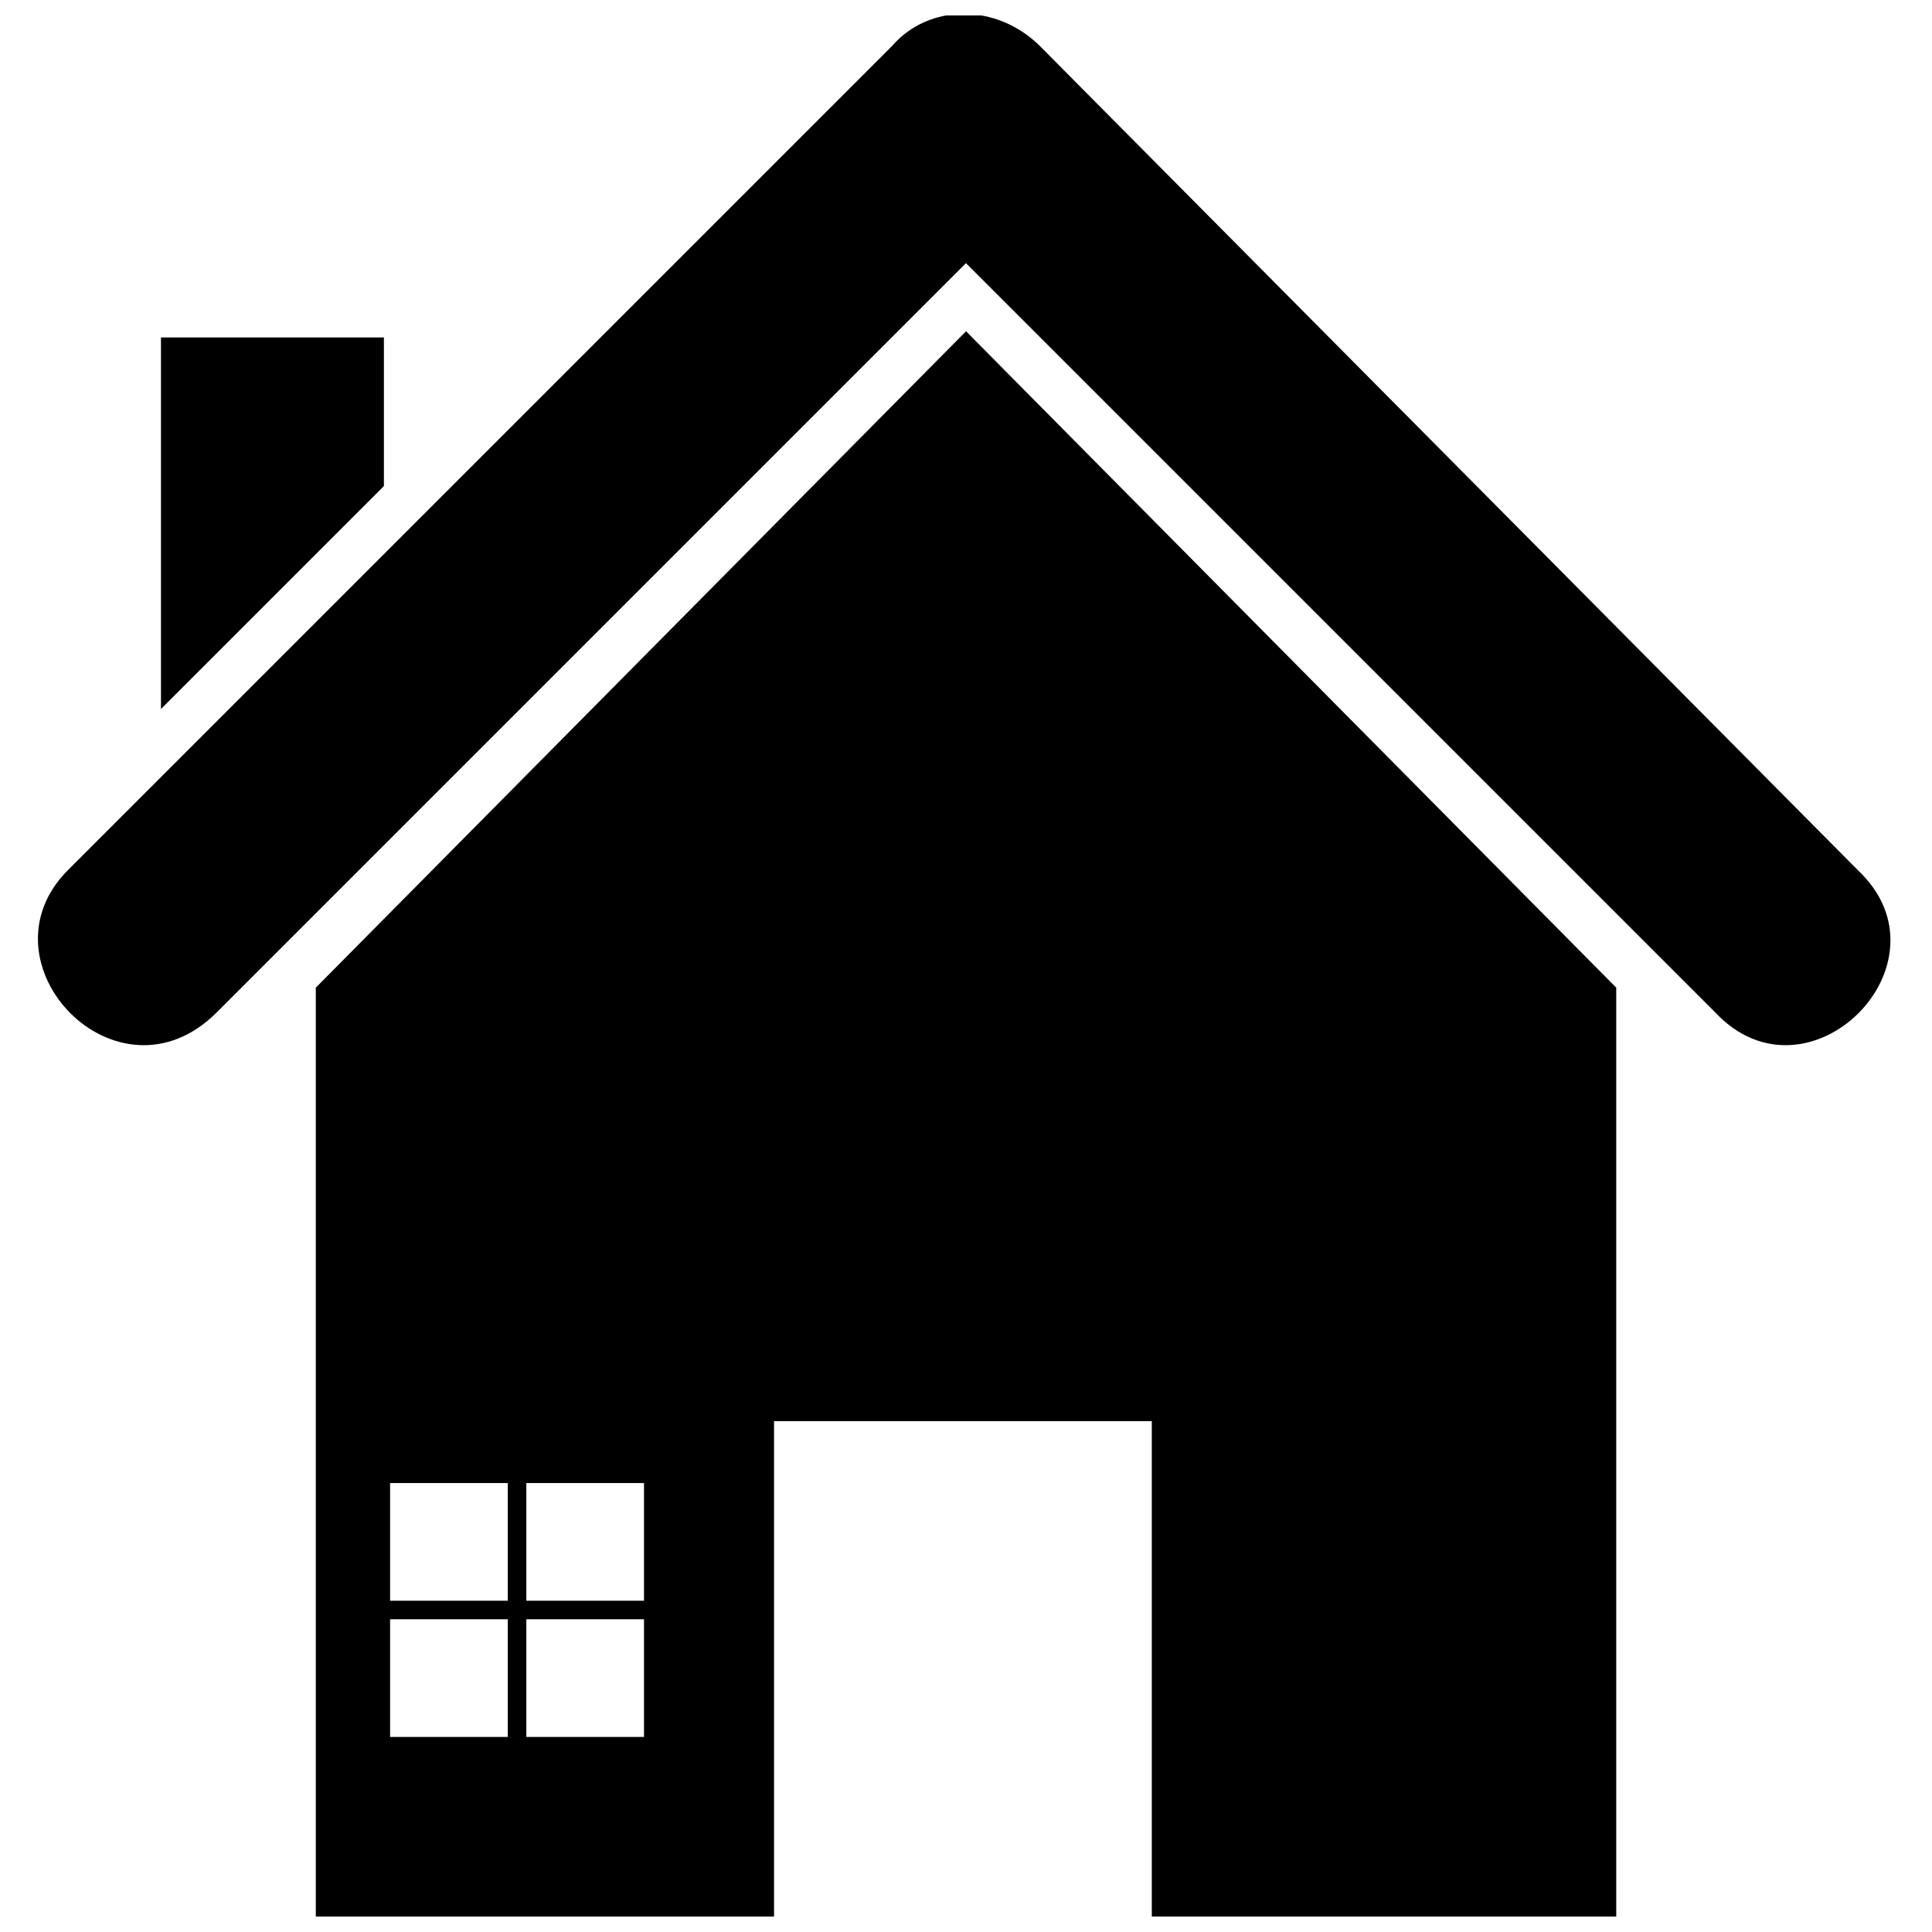 <?xml version="1.0" encoding="UTF-8"?>
<!-- Uploaded to: ICON Repo, www.svgrepo.com, Generator: ICON Repo Mixer Tools -->
<svg width="800px" height="800px" version="1.1" viewBox="144 144 512 512" xmlns="http://www.w3.org/2000/svg">
 <defs>
  <clipPath id="b">
   <path d="m154 148.09h491v272.91h-491z"/>
  </clipPath>
  <clipPath id="a">
   <path d="m227 231h346v420.9h-346z"/>
  </clipPath>
 </defs>
 <g clip-path="url(#b)">
  <path d="m380.3 156.3c9.848-11.488 27.898-11.488 39.387 0l216.62 218.26c26.258 24.617-13.129 64-37.746 37.746l-198.57-198.57-198.57 198.57c-26.258 26.258-64-13.129-39.387-37.746l218.26-218.26z"/>
 </g>
 <g clip-path="url(#a)">
  <path d="m227.69 405.74v246.16h121.44v-131.29h100.11v131.29h123.08v-246.16l-172.31-173.95zm86.977 198.57h-31.18v-31.18h31.18zm-67.285 0h31.18v-31.18h-31.18zm67.285-67.285h-31.18v31.18h31.18zm-67.285 0h31.18v31.18h-31.18z" fill-rule="evenodd"/>
 </g>
 <path d="m186.66 233.43h59.078v39.387l-59.078 59.078z" fill-rule="evenodd"/>
</svg>